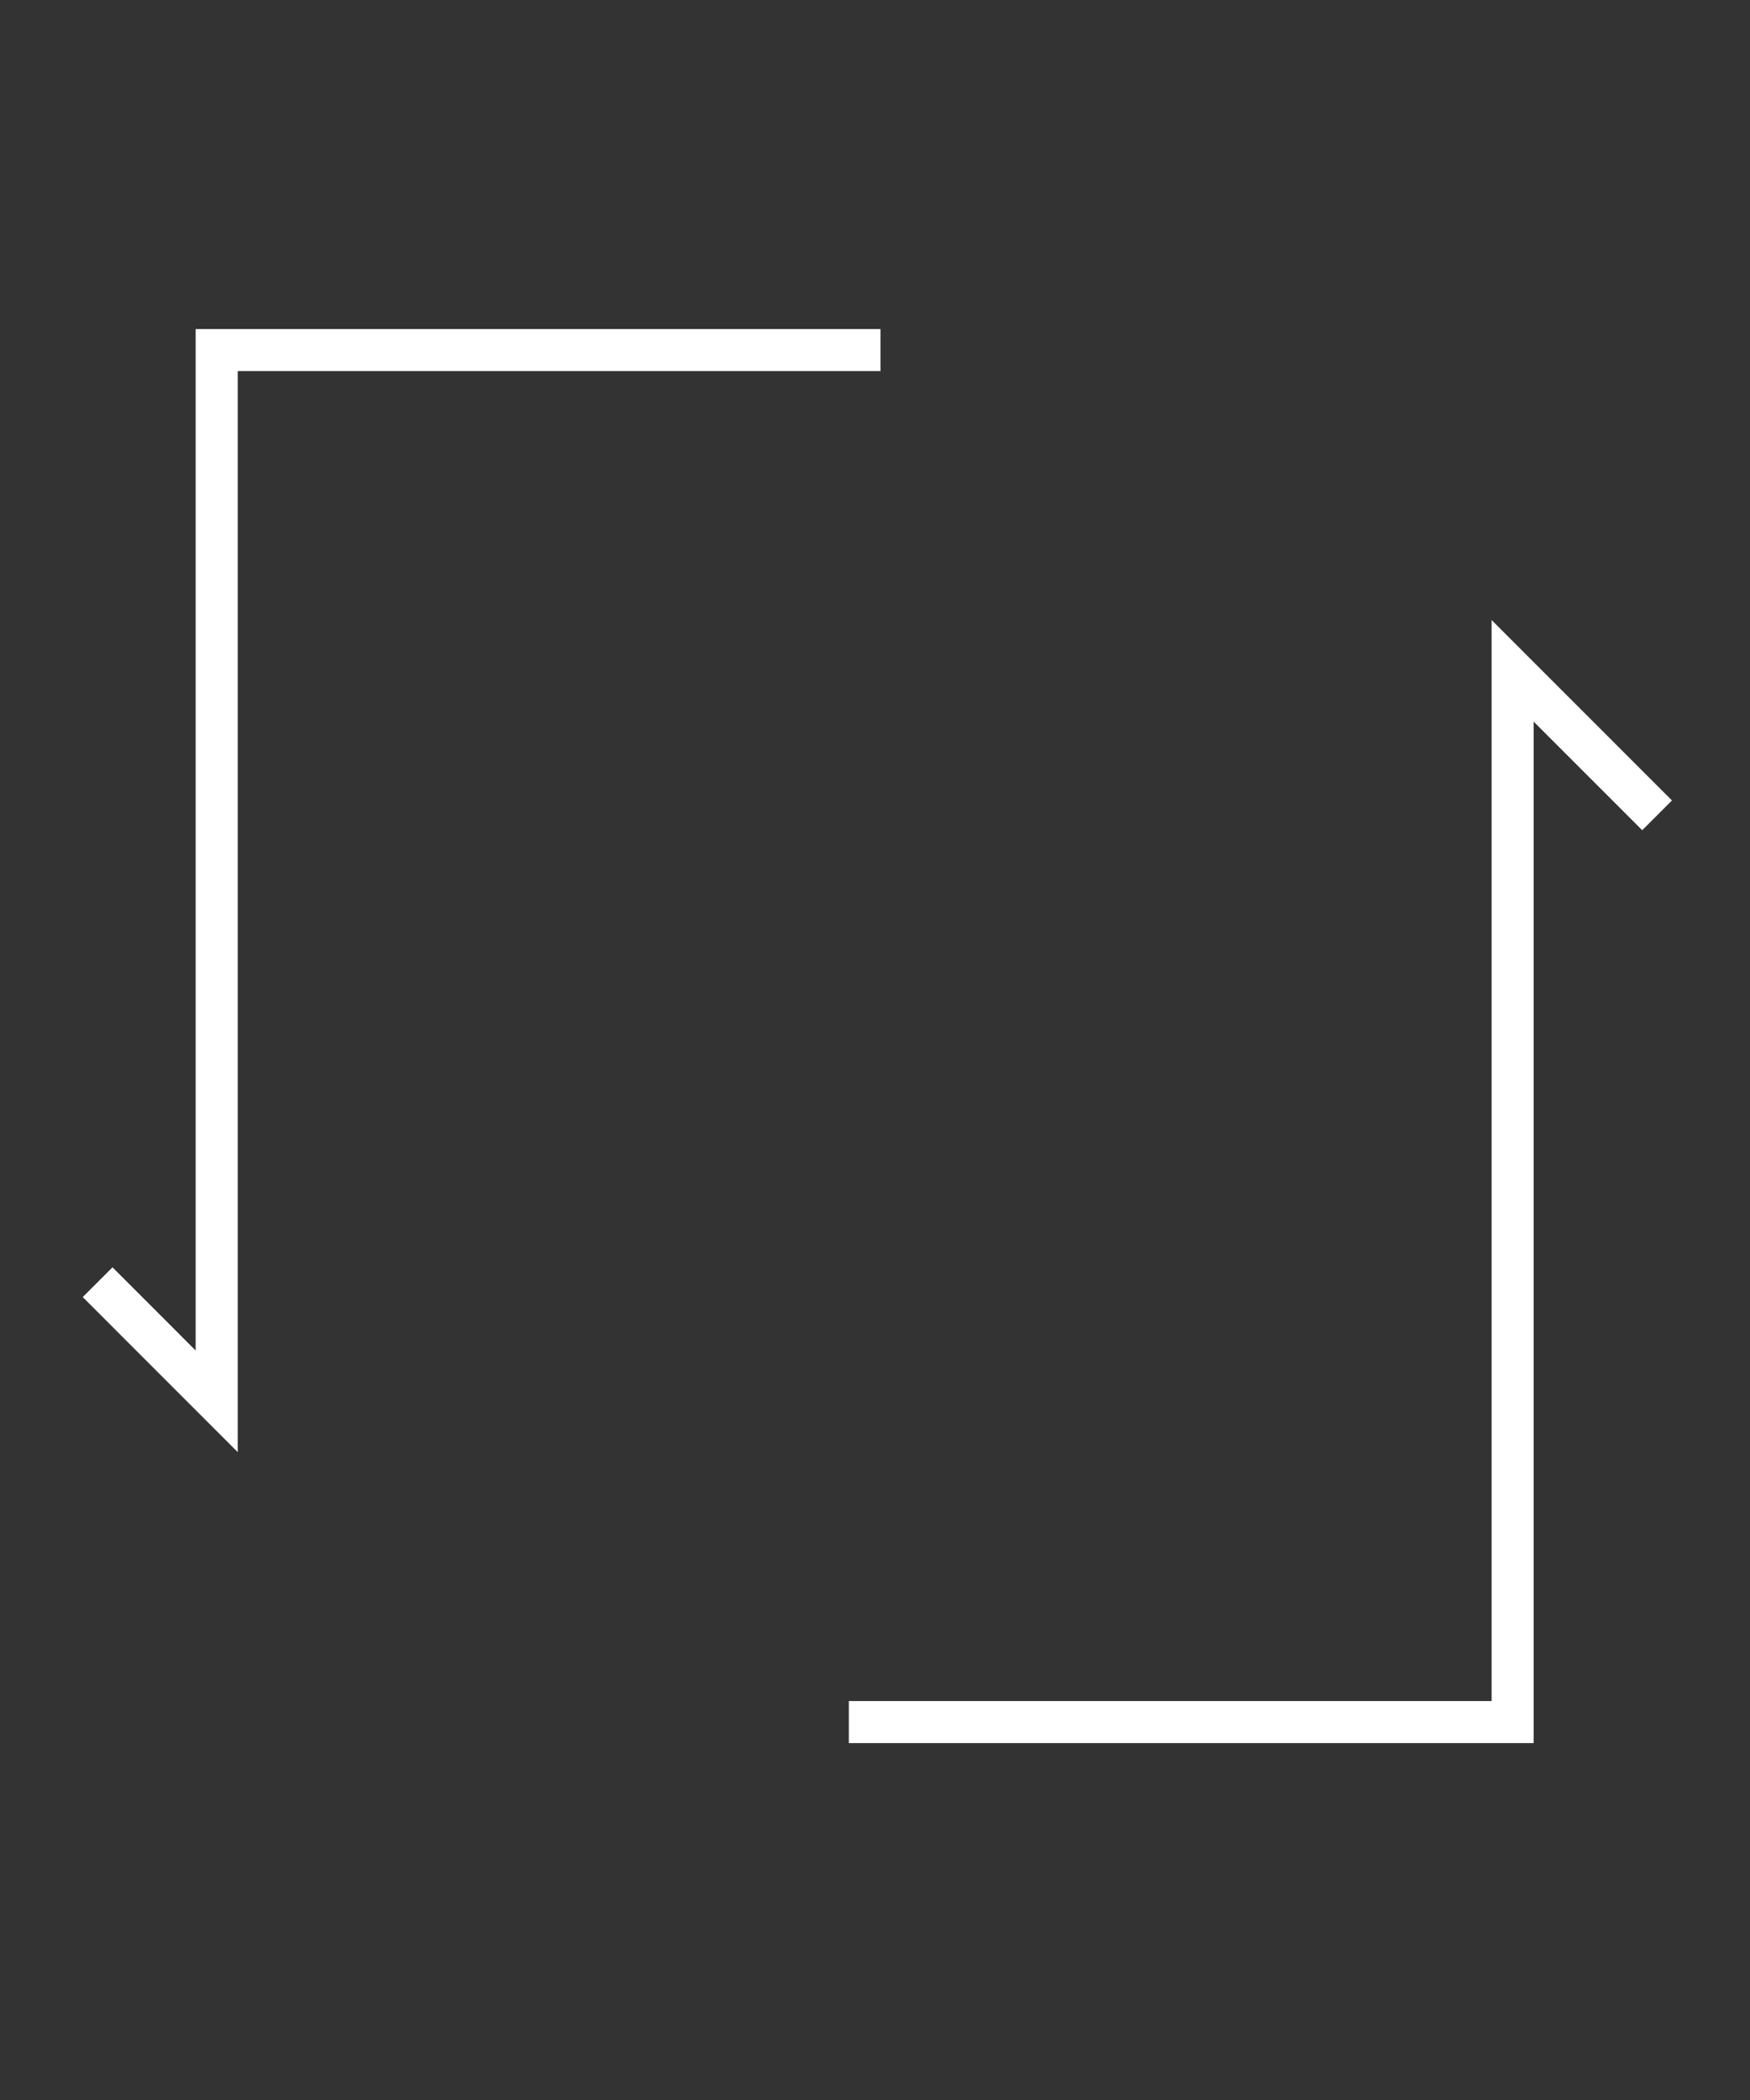 <svg width="45" height="54" viewBox="0 0 45 54" fill="none" xmlns="http://www.w3.org/2000/svg">
<rect x="0" y="0" width="45" height="54" fill="#333333" stroke="none"/>
<path d="M22.641 9.002H5.572V36.034L2.51 32.971" stroke="white" stroke-width="1.082" stroke-miterlimit="10"/>
<path d="M21.827 44.282H38.896V17.25L42.611 20.966" stroke="white" stroke-width="1.082" stroke-miterlimit="10"/>
</svg>
